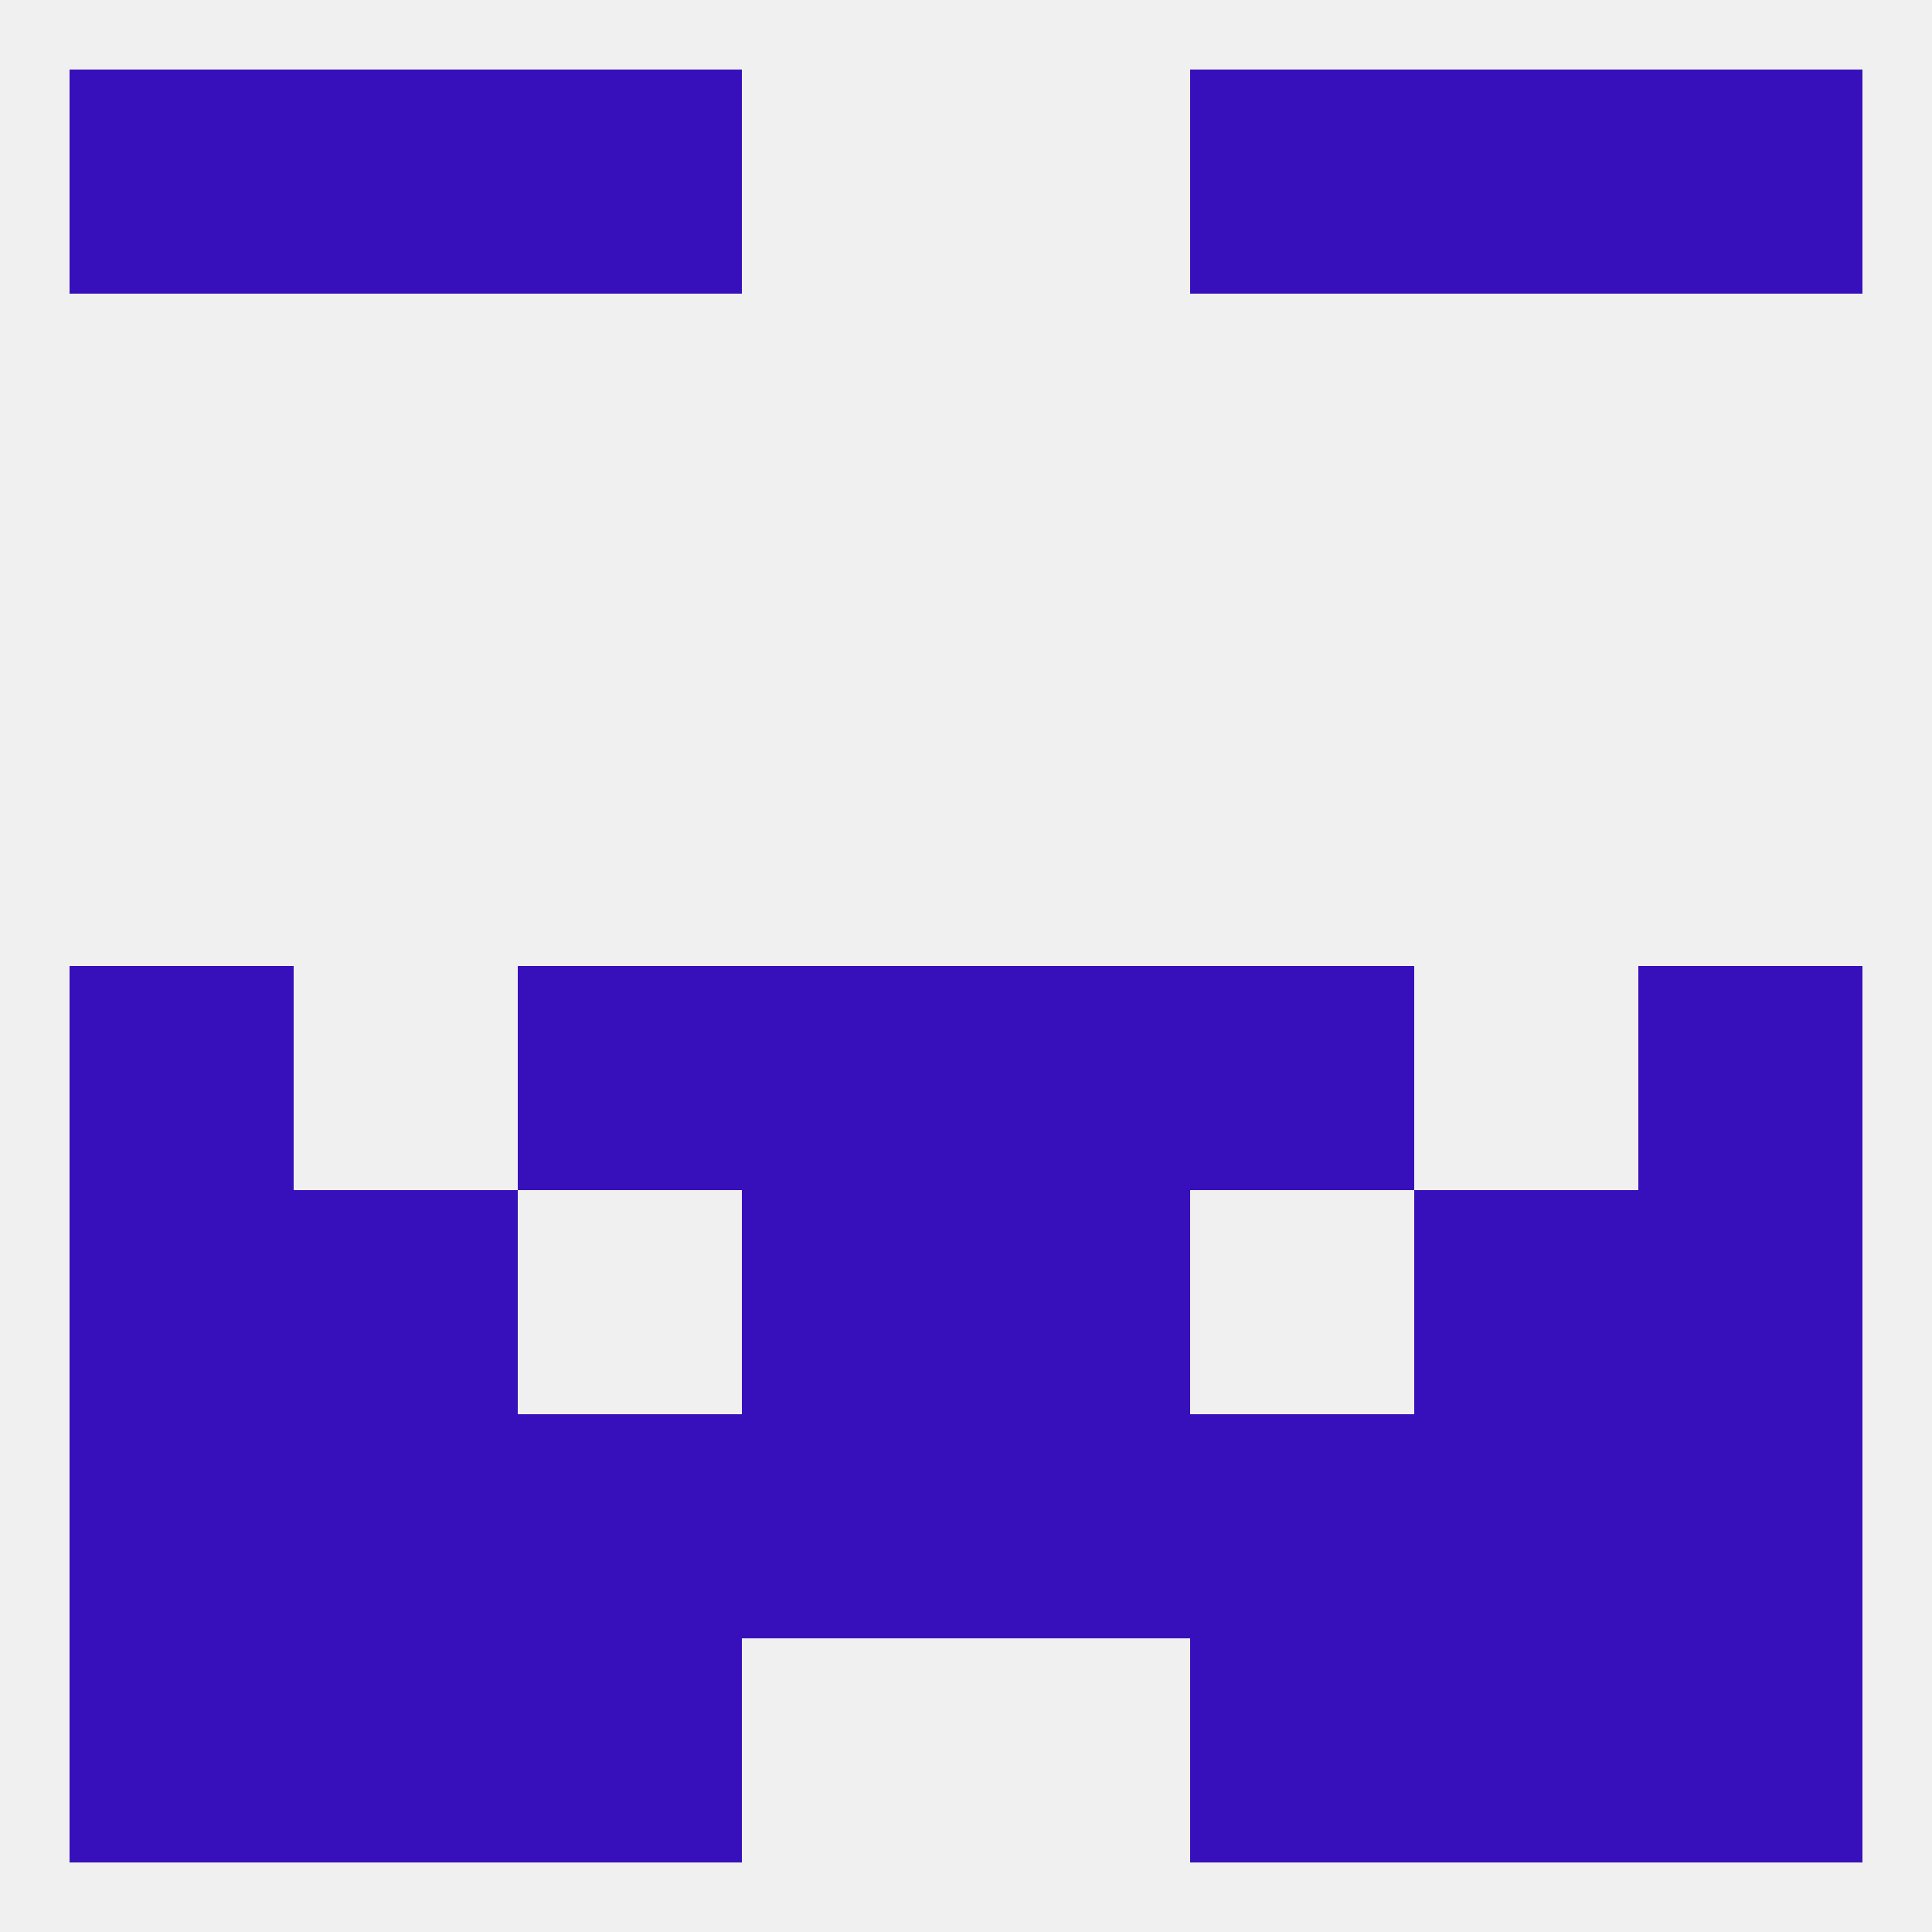 
<!--   <?xml version="1.0"?> -->
<svg version="1.1" baseprofile="full" xmlns="http://www.w3.org/2000/svg" xmlns:xlink="http://www.w3.org/1999/xlink" xmlns:ev="http://www.w3.org/2001/xml-events" width="250" height="250" viewBox="0 0 250 250" >
	<rect width="100%" height="100%" fill="rgba(240,240,240,255)"/>

	<rect x="67" y="125" width="29" height="29" fill="rgba(56,16,187,255)"/>
	<rect x="154" y="125" width="29" height="29" fill="rgba(56,16,187,255)"/>
	<rect x="96" y="125" width="29" height="29" fill="rgba(56,16,187,255)"/>
	<rect x="125" y="125" width="29" height="29" fill="rgba(56,16,187,255)"/>
	<rect x="9" y="125" width="29" height="29" fill="rgba(56,16,187,255)"/>
	<rect x="212" y="125" width="29" height="29" fill="rgba(56,16,187,255)"/>
	<rect x="38" y="154" width="29" height="29" fill="rgba(56,16,187,255)"/>
	<rect x="183" y="154" width="29" height="29" fill="rgba(56,16,187,255)"/>
	<rect x="9" y="154" width="29" height="29" fill="rgba(56,16,187,255)"/>
	<rect x="212" y="154" width="29" height="29" fill="rgba(56,16,187,255)"/>
	<rect x="96" y="154" width="29" height="29" fill="rgba(56,16,187,255)"/>
	<rect x="125" y="154" width="29" height="29" fill="rgba(56,16,187,255)"/>
	<rect x="154" y="183" width="29" height="29" fill="rgba(56,16,187,255)"/>
	<rect x="9" y="183" width="29" height="29" fill="rgba(56,16,187,255)"/>
	<rect x="212" y="183" width="29" height="29" fill="rgba(56,16,187,255)"/>
	<rect x="96" y="183" width="29" height="29" fill="rgba(56,16,187,255)"/>
	<rect x="125" y="183" width="29" height="29" fill="rgba(56,16,187,255)"/>
	<rect x="38" y="183" width="29" height="29" fill="rgba(56,16,187,255)"/>
	<rect x="183" y="183" width="29" height="29" fill="rgba(56,16,187,255)"/>
	<rect x="67" y="183" width="29" height="29" fill="rgba(56,16,187,255)"/>
	<rect x="67" y="212" width="29" height="29" fill="rgba(56,16,187,255)"/>
	<rect x="154" y="212" width="29" height="29" fill="rgba(56,16,187,255)"/>
	<rect x="9" y="212" width="29" height="29" fill="rgba(56,16,187,255)"/>
	<rect x="212" y="212" width="29" height="29" fill="rgba(56,16,187,255)"/>
	<rect x="38" y="212" width="29" height="29" fill="rgba(56,16,187,255)"/>
	<rect x="183" y="212" width="29" height="29" fill="rgba(56,16,187,255)"/>
	<rect x="67" y="9" width="29" height="29" fill="rgba(56,16,187,255)"/>
	<rect x="154" y="9" width="29" height="29" fill="rgba(56,16,187,255)"/>
	<rect x="38" y="9" width="29" height="29" fill="rgba(56,16,187,255)"/>
	<rect x="183" y="9" width="29" height="29" fill="rgba(56,16,187,255)"/>
	<rect x="9" y="9" width="29" height="29" fill="rgba(56,16,187,255)"/>
	<rect x="212" y="9" width="29" height="29" fill="rgba(56,16,187,255)"/>
</svg>